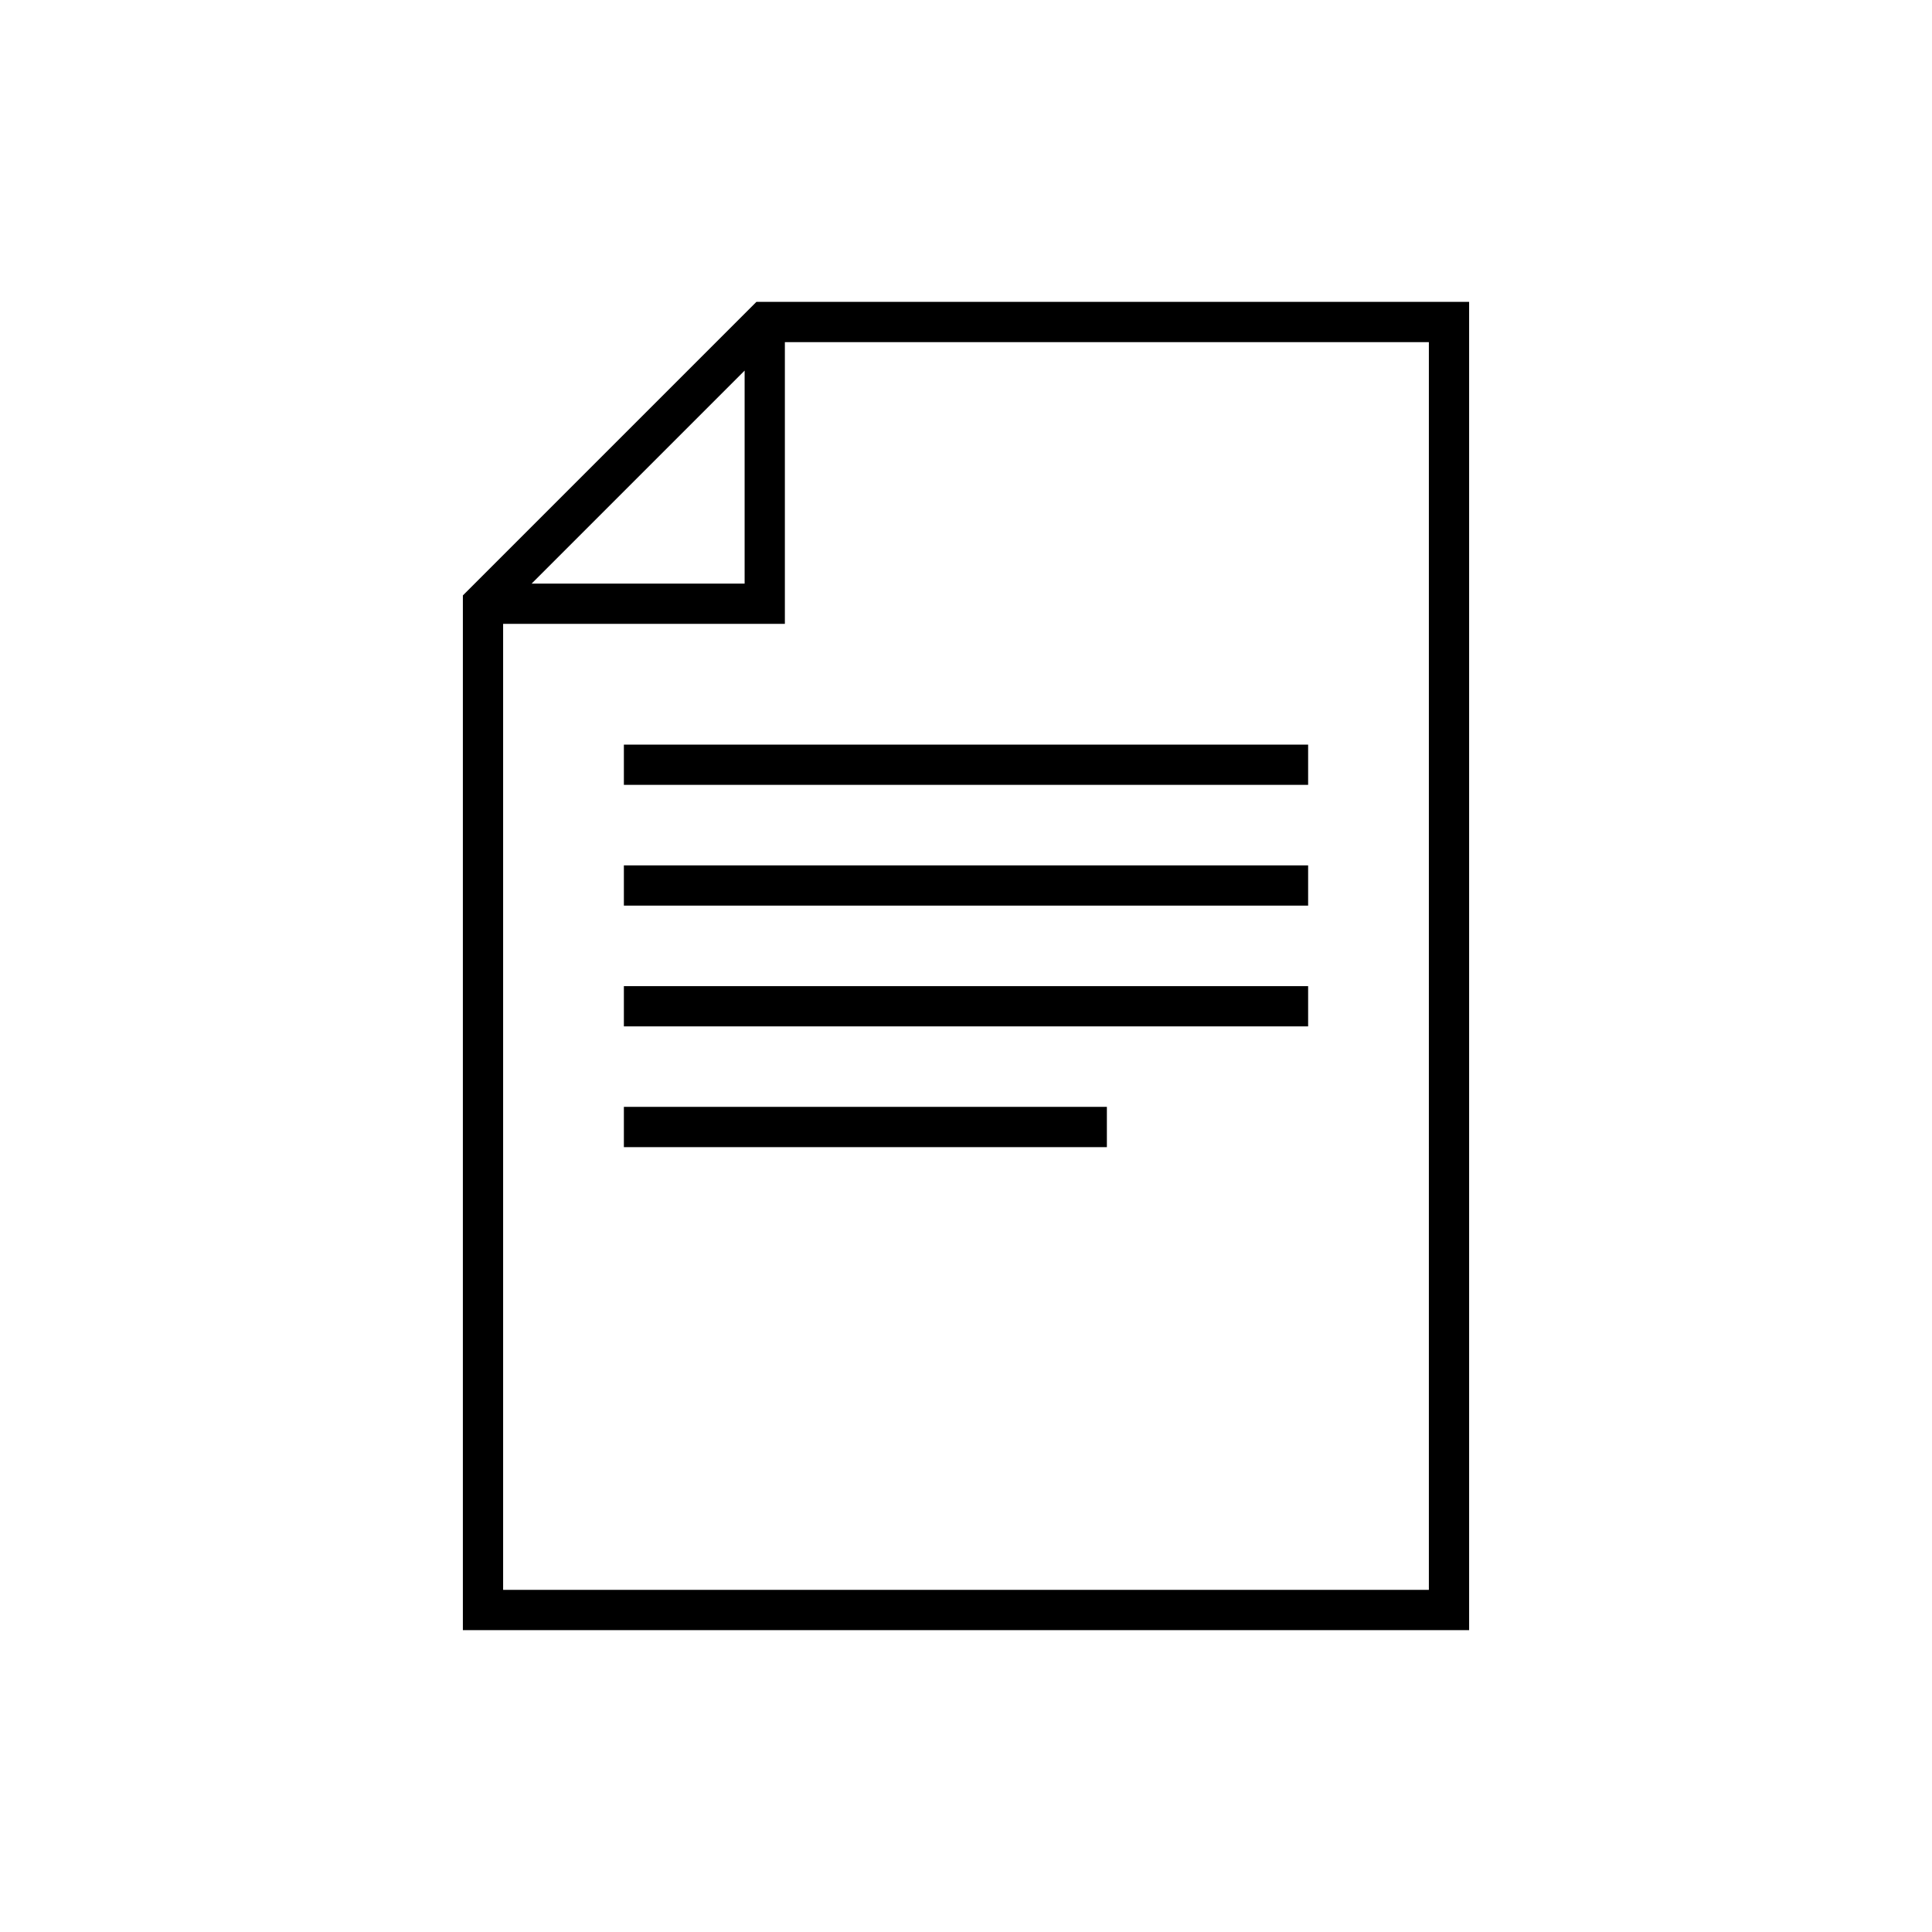 <?xml version="1.0" encoding="utf-8"?>
<!-- Generator: Adobe Illustrator 27.1.1, SVG Export Plug-In . SVG Version: 6.00 Build 0)  -->
<svg version="1.1" id="Note" xmlns="http://www.w3.org/2000/svg" xmlns:xlink="http://www.w3.org/1999/xlink" x="0px" y="0px"
	 viewBox="0 0 48 48" style="enable-background:new 0 0 48 48;" xml:space="preserve">
<style type="text/css">
	.st0{fill-opacity:0;}
</style>
<path d="M18.793,7.5L11.5,14.793V40.5h25v-33H18.793z M18.5,9.207V14.5h-5.293C13.207,14.5,18.5,9.207,18.5,9.207z
	 M35.5,39.5h-23v-24h7v-7h16V39.5z M15.5,18.5h17v1h-17V18.5z M15.5,21.5h17v1h-17V21.5z M15.5,24.5h17v1h-17V24.5z M15.5,27.5h12v1
	h-12V27.5z"/>
<rect class="st0" width="48" height="48"/>
</svg>
